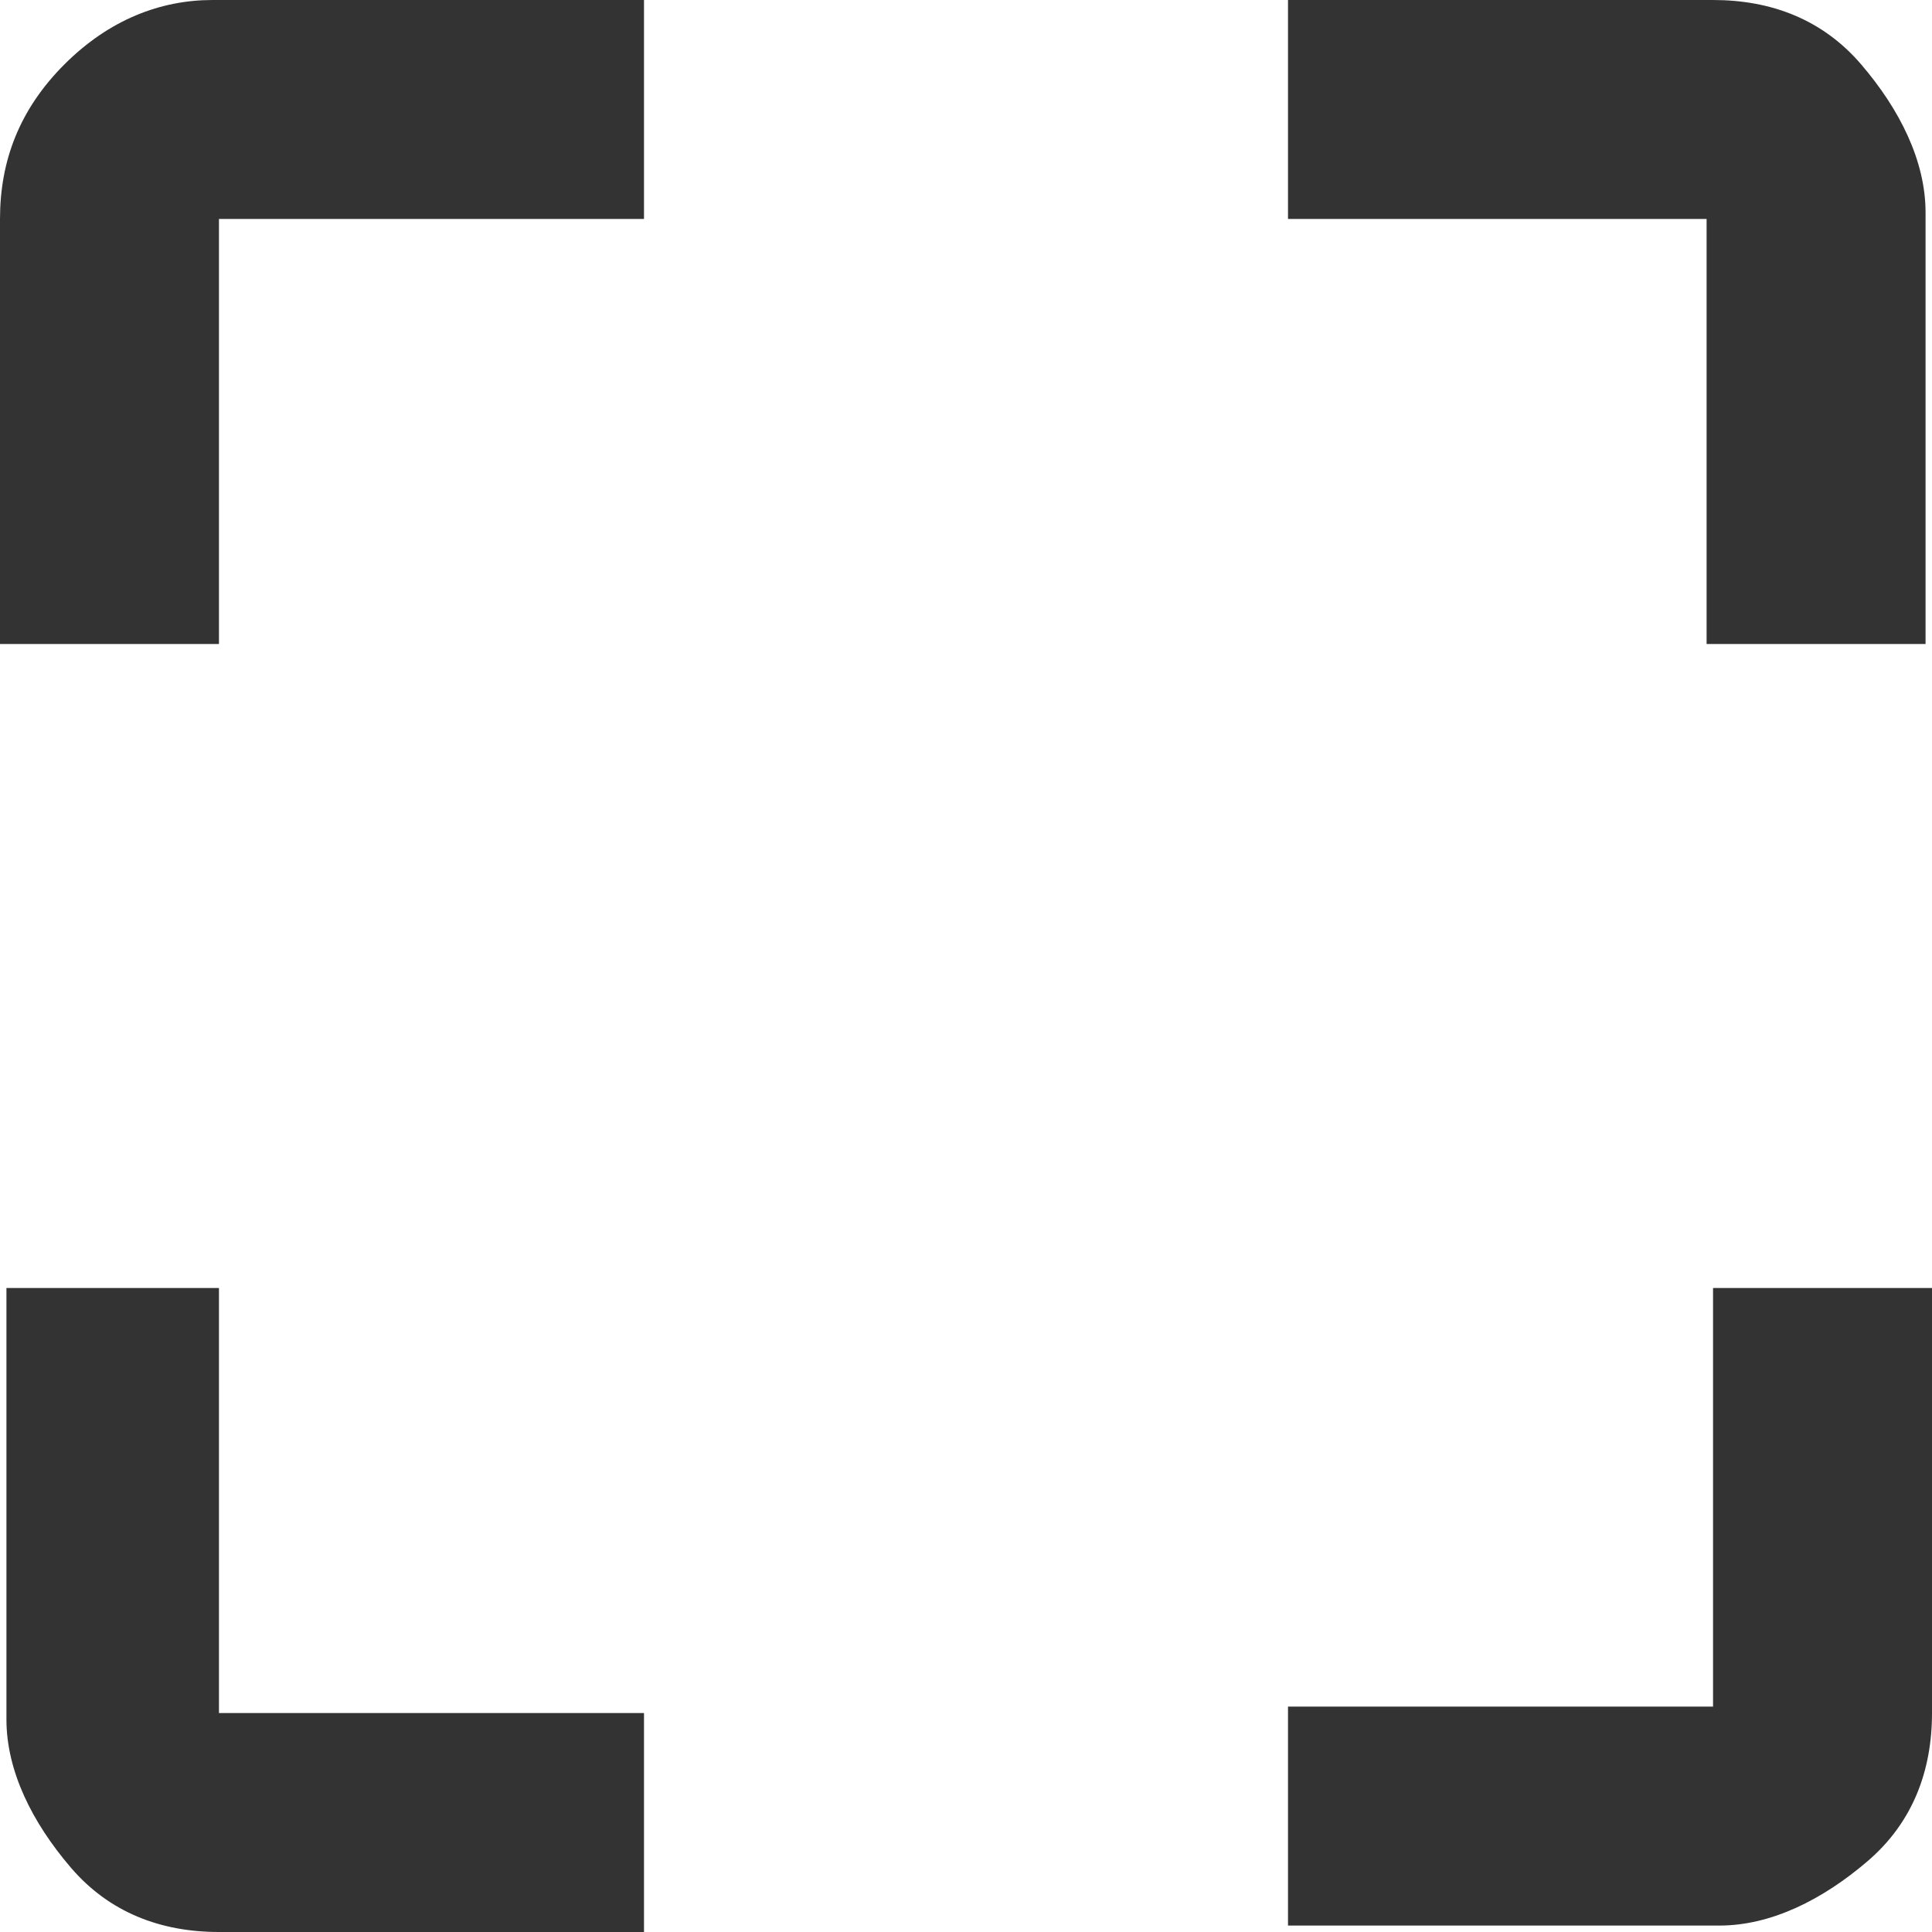 <?xml version="1.0" encoding="utf-8"?>
<!-- Generator: Adobe Illustrator 23.0.1, SVG Export Plug-In . SVG Version: 6.00 Build 0)  -->
<svg version="1.1" id="Layer_1" xmlns="http://www.w3.org/2000/svg" xmlns:xlink="http://www.w3.org/1999/xlink" x="0px" y="0px"
	 width="30px" height="30px" viewBox="0 0 30 30" style="enable-background:new 0 0 30 30;" xml:space="preserve">
<style type="text/css">
	.st0{fill:#333333;}
</style>
<title></title>
<g id="icomoon-ignore">
</g>
<path class="st0" d="M26.6,0c0.9,0,1.7,0.3,2.3,1s1,1.5,1,2.3V10h-3.4V3.4H20V0H26.6z M26.6,26.6V20H30v6.6c0,0.9-0.3,1.7-1,2.3
	s-1.5,1-2.3,1H20v-3.4H26.6z M3.4,20v6.6H10V30H3.4c-0.9,0-1.7-0.3-2.3-1s-1-1.5-1-2.3V20H3.4z M0,3.4C0,2.5,0.3,1.7,1,1
	s1.5-1,2.3-1H10v3.4H3.4V10H0V3.4z"/>
</svg>
